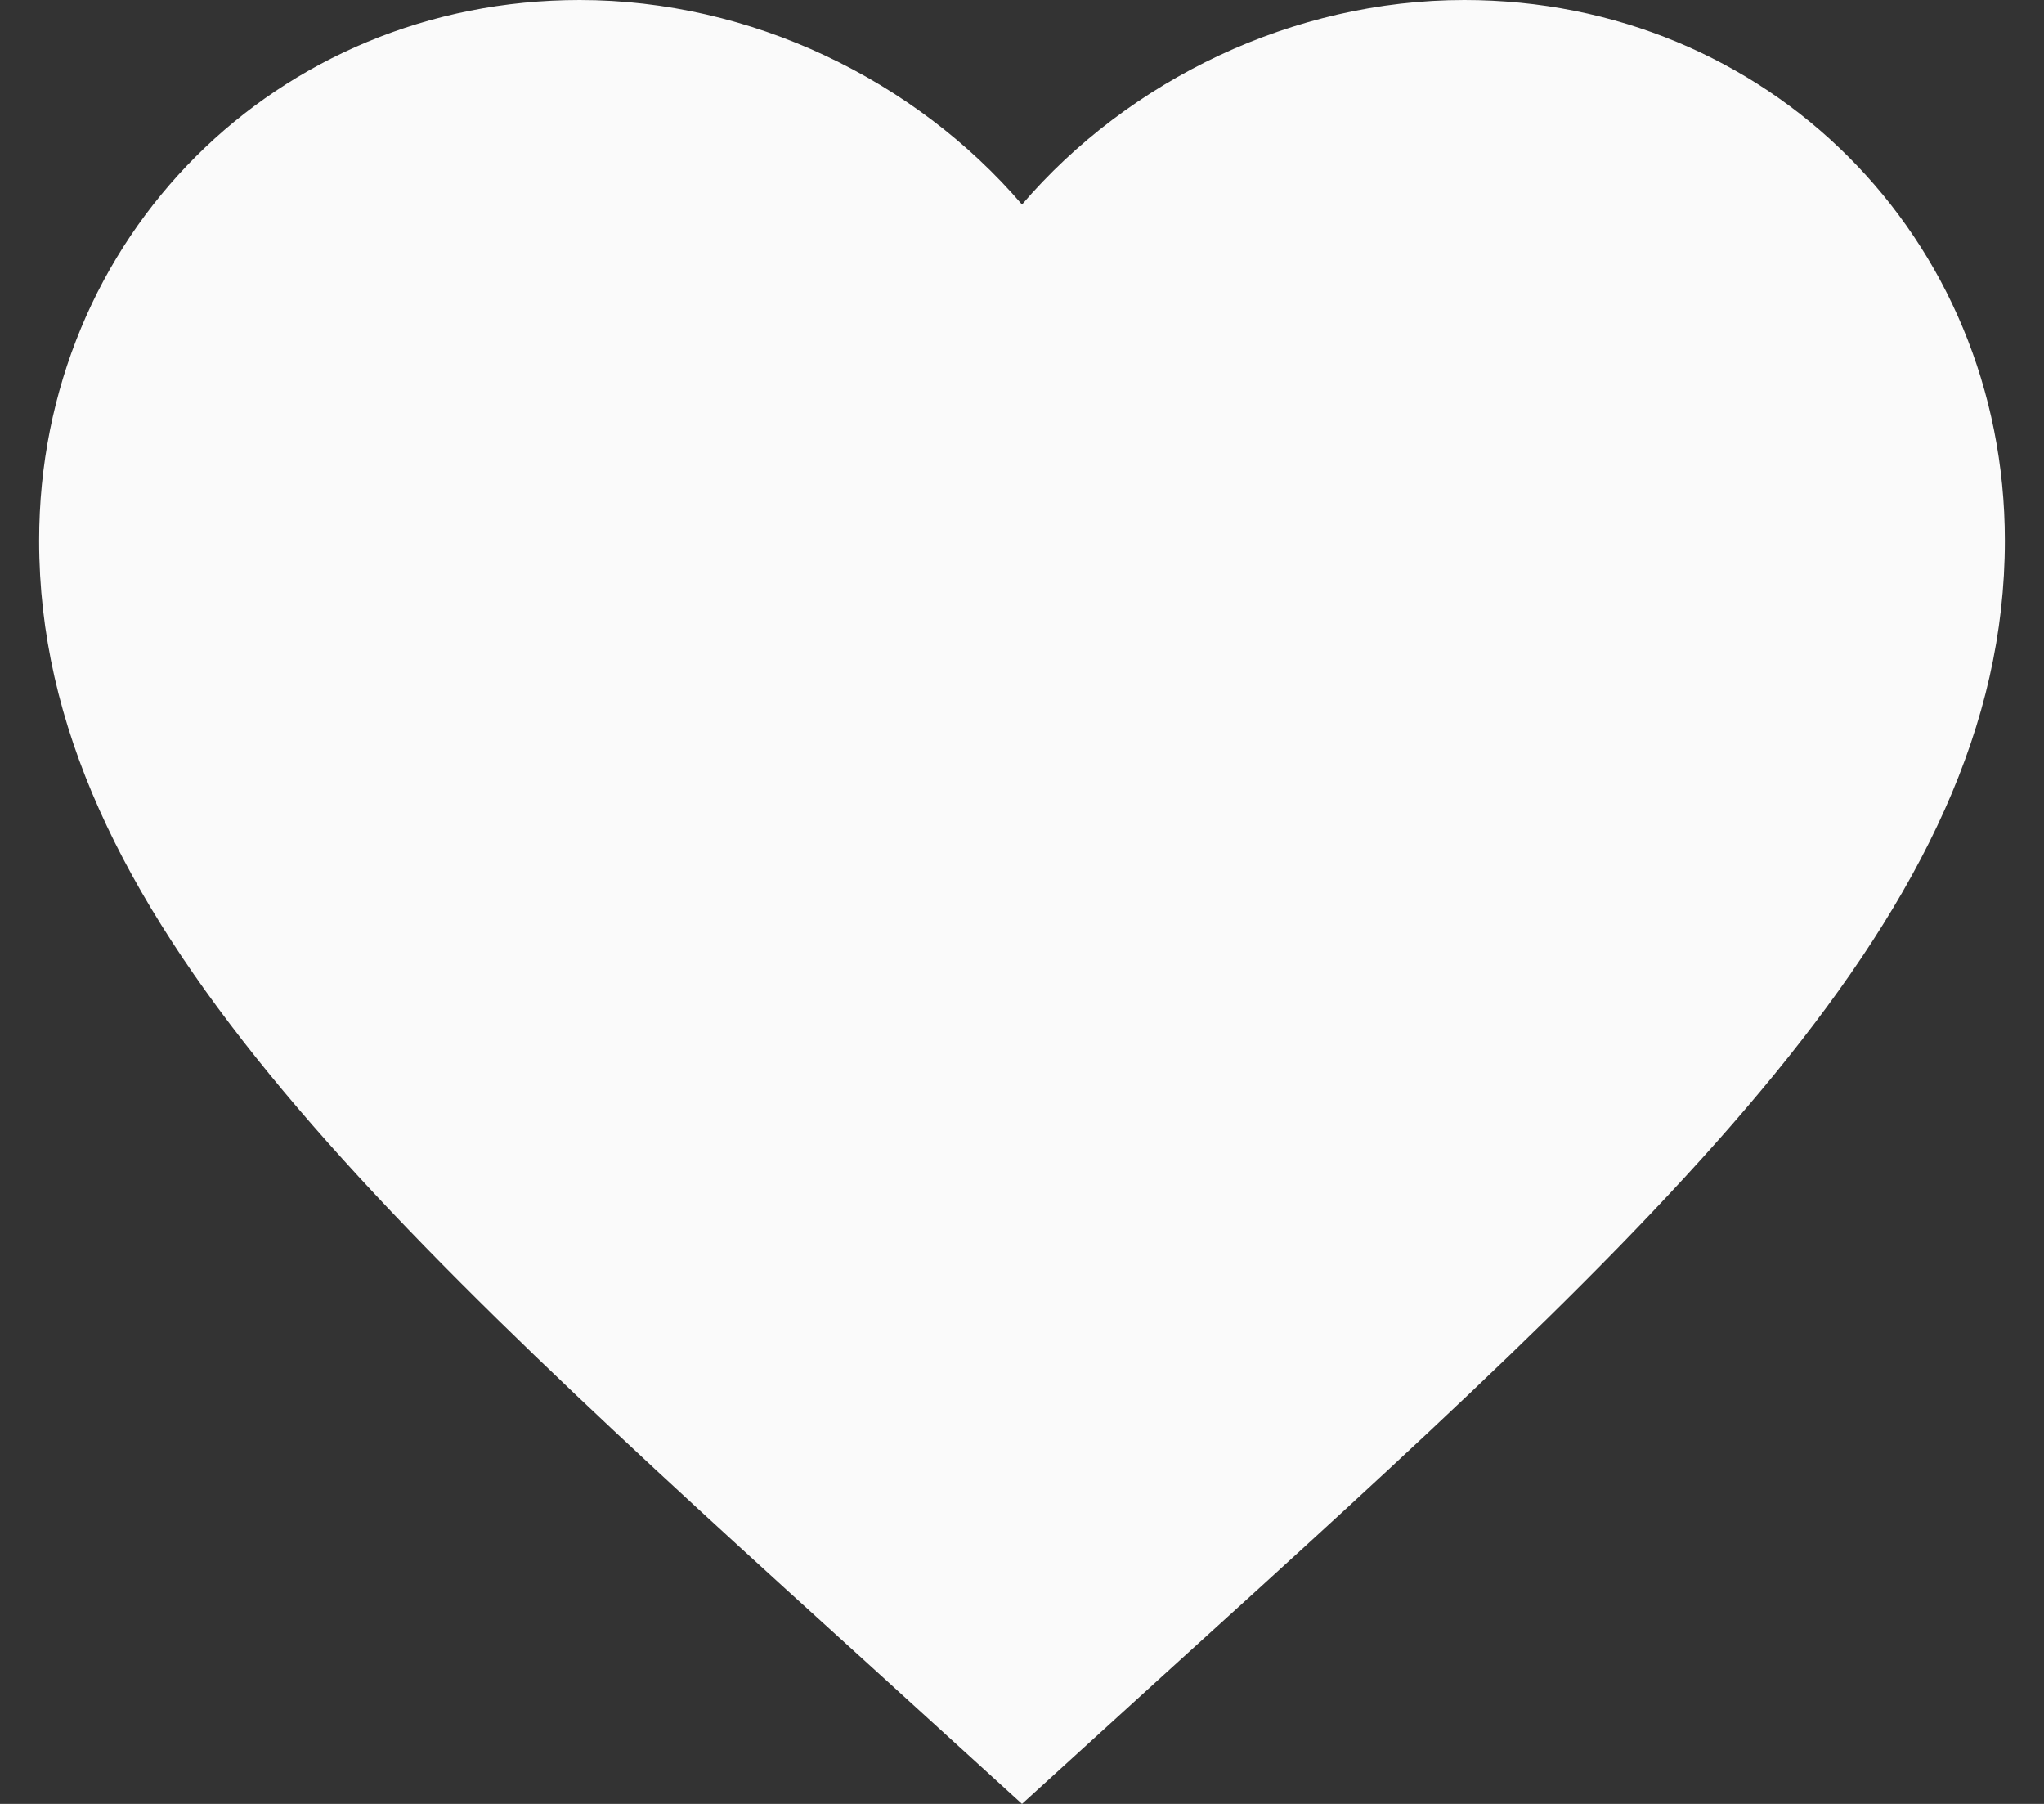 <svg width="34" height="30" viewBox="0 0 34 30" fill="none" xmlns="http://www.w3.org/2000/svg">
<rect x="0" y="0" width="34" height="30" fill="#333333" stroke="none"/>
<path d="M17 30L14.629 27.842C6.21 20.207 0.651 15.155 0.651 8.992C0.651 3.94 4.608 0 9.643 0C12.488 0 15.218 1.324 17 3.401C18.782 1.324 21.512 0 24.357 0C29.392 0 33.349 3.94 33.349 8.992C33.349 15.155 27.79 20.207 19.371 27.842L17 30Z" fill="#FAFAFA"/>
</svg>
